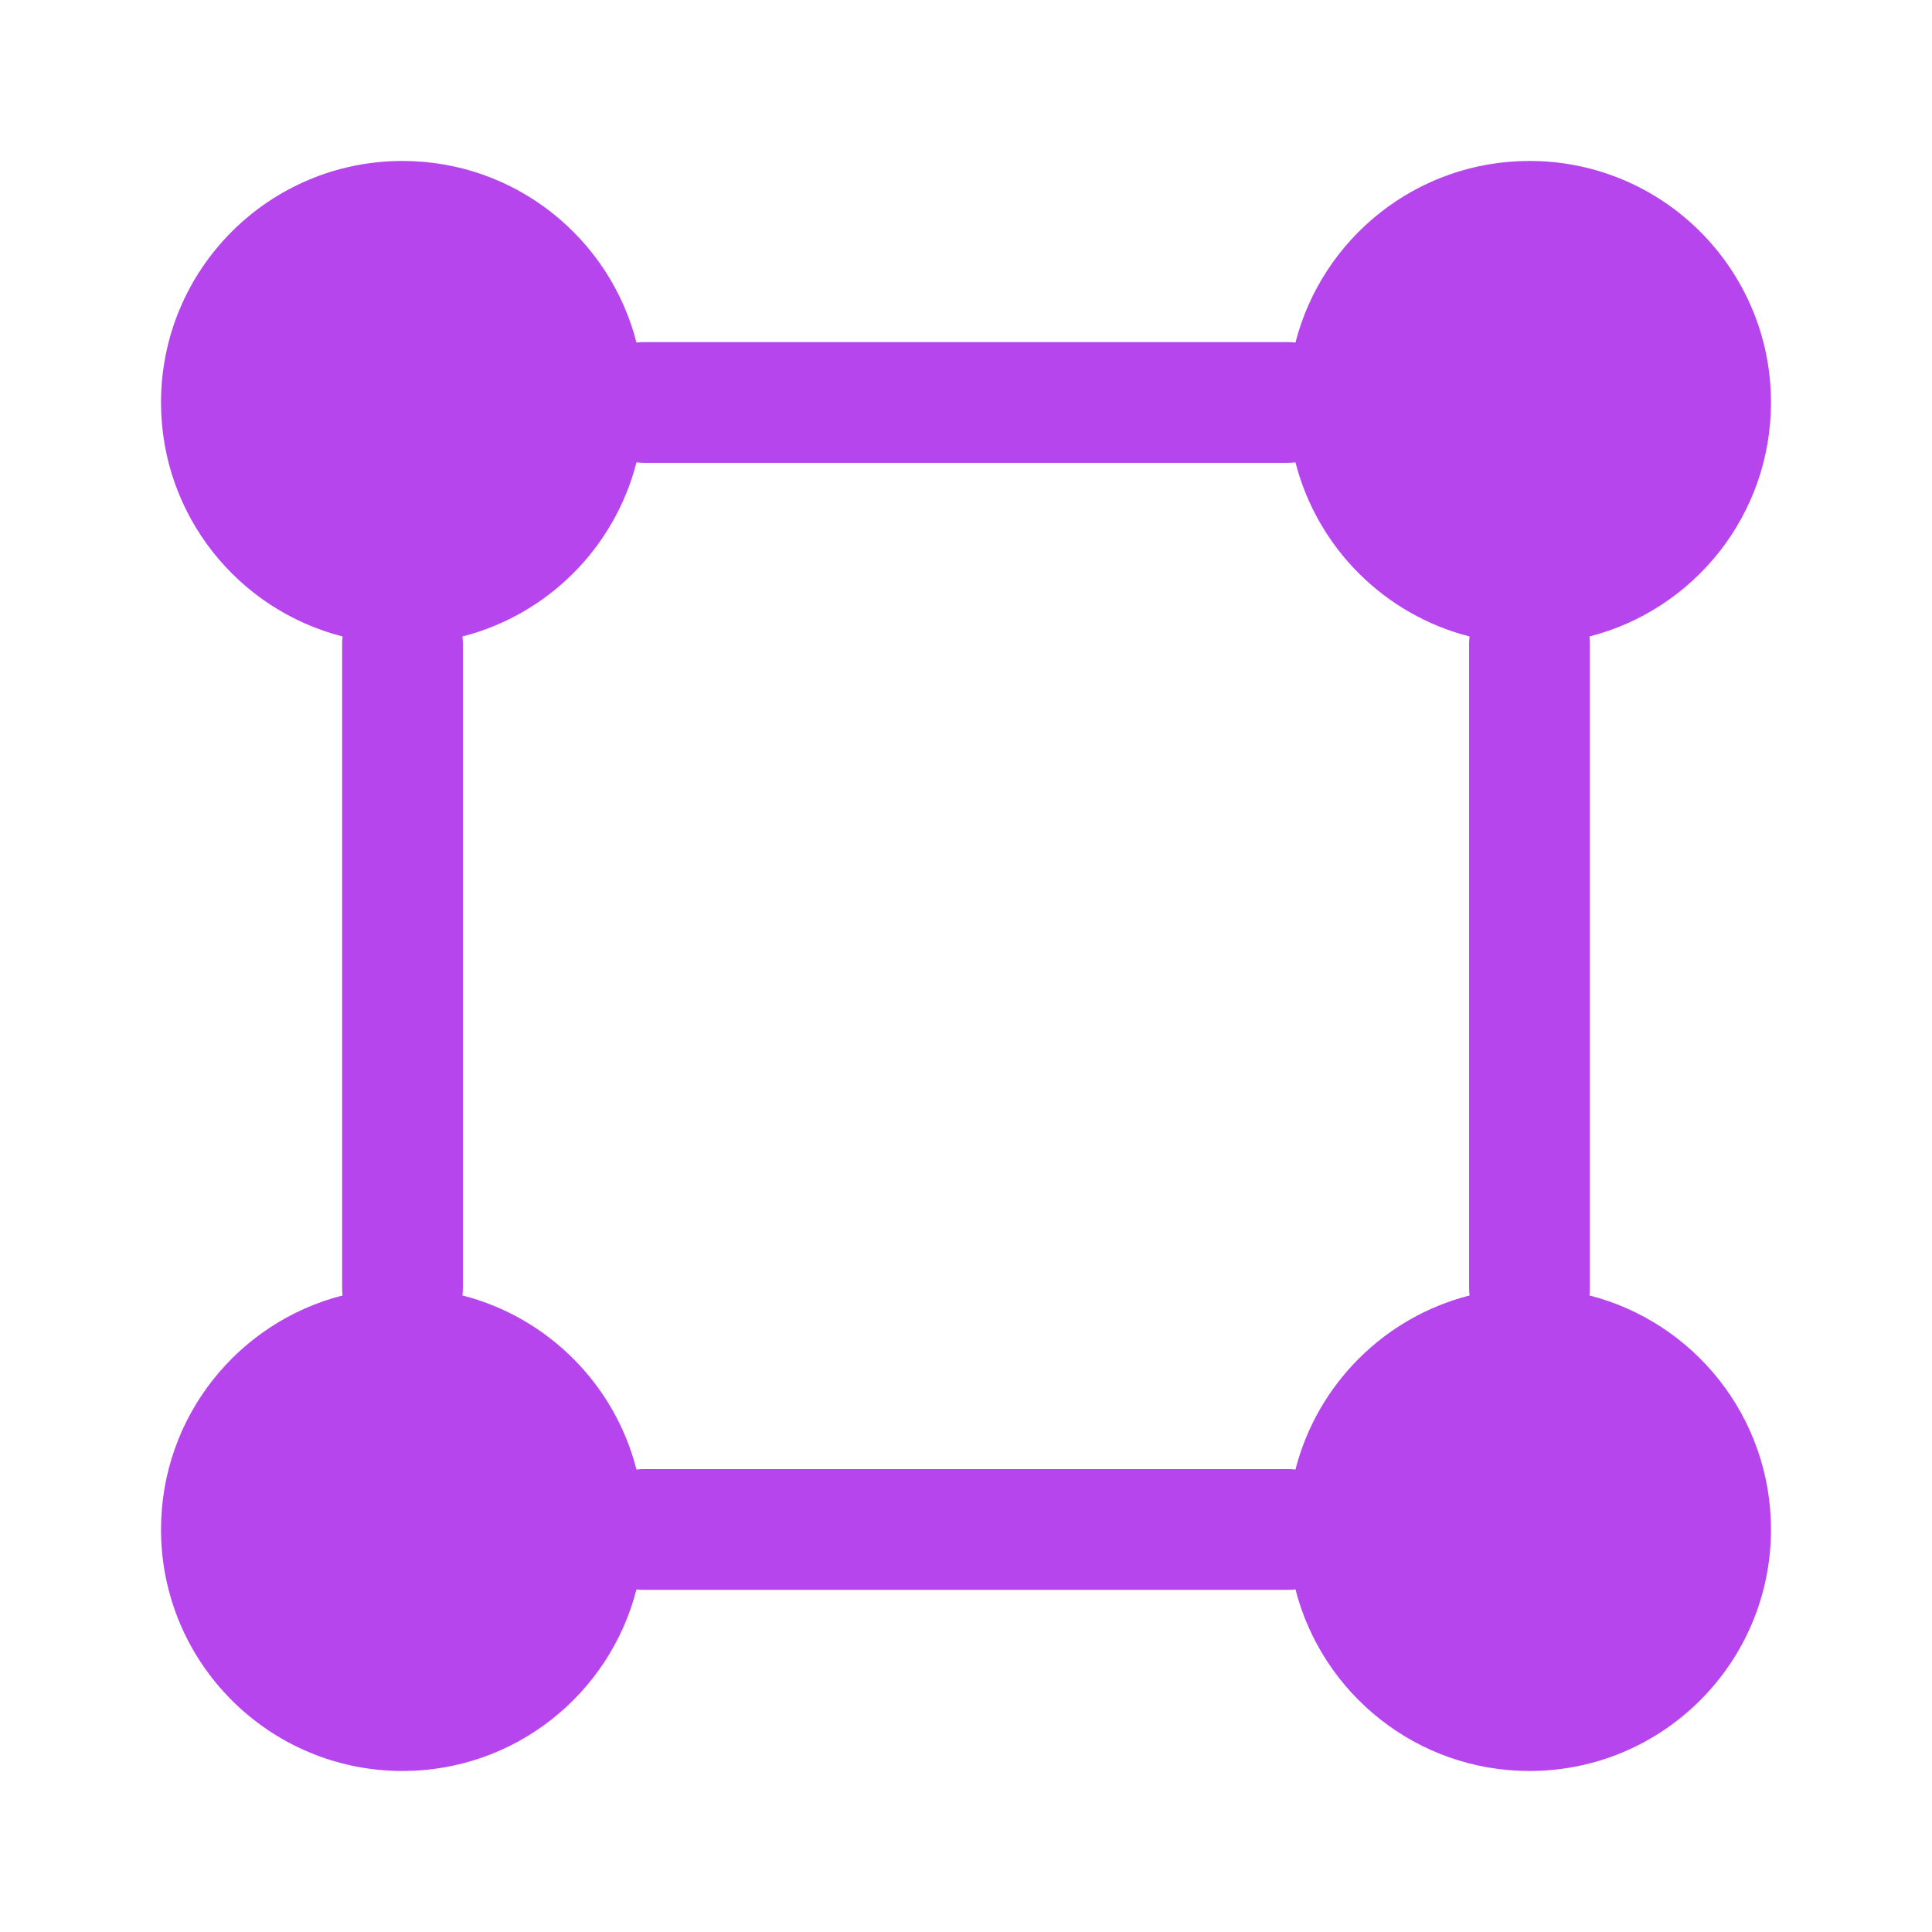 <?xml version="1.0" encoding="UTF-8"?> <svg xmlns="http://www.w3.org/2000/svg" width="32" height="32" viewBox="0 0 32 32" fill="none"> <path fill-rule="evenodd" clip-rule="evenodd" d="M10.542 5.674C10.101 3.945 8.533 2.666 6.667 2.666C4.457 2.666 2.667 4.457 2.667 6.666C2.667 8.533 3.945 10.101 5.674 10.542C5.669 10.583 5.667 10.624 5.667 10.666V21.333C5.667 21.375 5.669 21.416 5.674 21.457C3.945 21.898 2.667 23.466 2.667 25.333C2.667 27.542 4.457 29.333 6.667 29.333C8.533 29.333 10.101 28.054 10.542 26.325C10.583 26.33 10.624 26.333 10.666 26.333H21.333C21.375 26.333 21.417 26.33 21.457 26.325C21.899 28.054 23.467 29.333 25.333 29.333C27.542 29.333 29.333 27.542 29.333 25.333C29.333 23.466 28.055 21.898 26.326 21.457C26.331 21.416 26.333 21.375 26.333 21.333V10.666C26.333 10.624 26.331 10.583 26.326 10.542C28.055 10.101 29.333 8.533 29.333 6.666C29.333 4.457 27.542 2.666 25.333 2.666C23.467 2.666 21.899 3.945 21.457 5.674C21.417 5.669 21.375 5.666 21.333 5.666H10.666C10.624 5.666 10.583 5.669 10.542 5.674ZM7.659 10.542C7.664 10.583 7.667 10.624 7.667 10.666L7.667 21.333C7.667 21.375 7.664 21.416 7.659 21.457C9.071 21.817 10.182 22.928 10.542 24.34C10.583 24.335 10.624 24.333 10.666 24.333H21.333C21.375 24.333 21.417 24.335 21.457 24.34C21.818 22.928 22.929 21.817 24.341 21.457C24.336 21.416 24.333 21.375 24.333 21.333V10.666C24.333 10.624 24.336 10.583 24.341 10.542C22.929 10.182 21.818 9.07 21.457 7.658C21.417 7.663 21.375 7.666 21.333 7.666H10.666C10.624 7.666 10.583 7.663 10.542 7.658C10.182 9.07 9.071 10.182 7.659 10.542Z" fill="#B645EE"></path> </svg> 